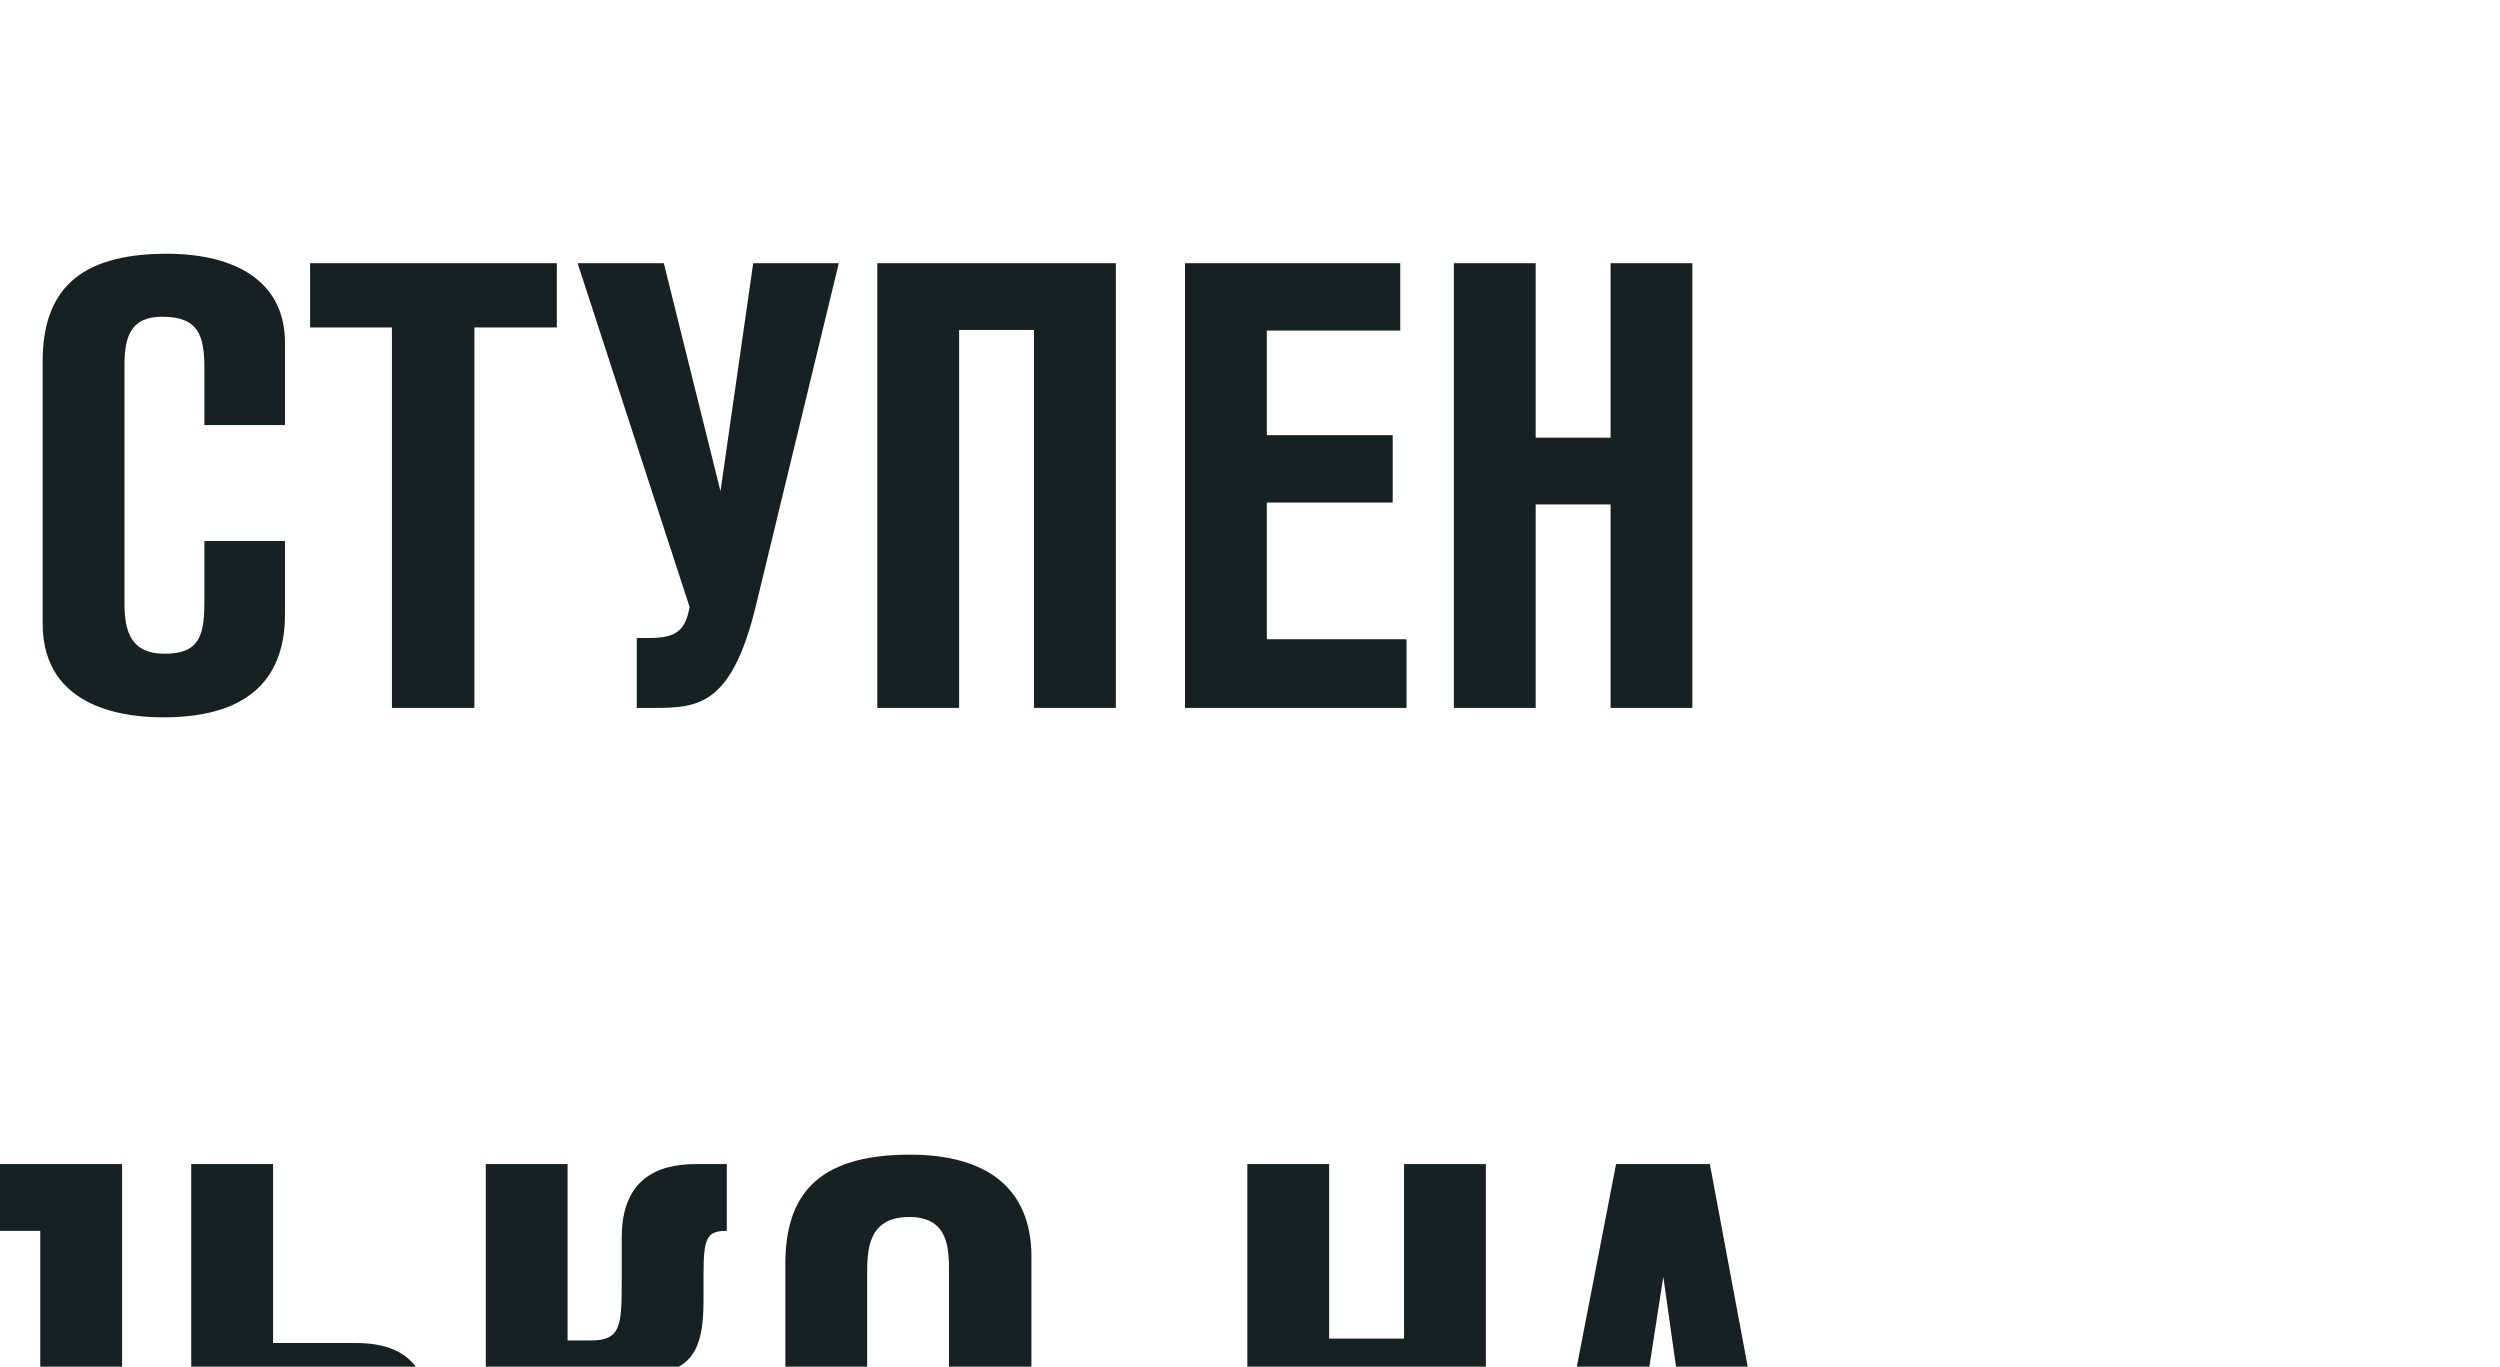 <?xml version="1.0" encoding="UTF-8" standalone="no"?> <svg xmlns="http://www.w3.org/2000/svg" xmlns:xlink="http://www.w3.org/1999/xlink" xmlns:serif="http://www.serif.com/" width="100%" height="100%" viewBox="0 0 75 41" xml:space="preserve" style="fill-rule:evenodd;clip-rule:evenodd;stroke-linejoin:round;stroke-miterlimit:2;"> <g transform="matrix(1,0,0,1,-6731.83,-978.11)"> <g transform="matrix(0.366,0,0,3.268,-12212.6,-78293.7)"> <g transform="matrix(1.481,0,0,0.166,48047,24053.9)"> <g transform="matrix(1,0,0,1,0.011,0)"> <g transform="matrix(34.834,0,0,34.834,2472.88,1262.52)"> <path d="M0.398,0.14L0.51,0.14L0.51,-0.106L0.436,-0.106L0.436,-0.706L0.09,-0.706L0.09,-0.231C0.09,-0.144 0.062,-0.106 0.011,-0.106L0.005,-0.106L0.005,0.14L0.117,0.14L0.117,-0L0.398,-0L0.398,0.14ZM0.306,-0.6L0.306,-0.106L0.191,-0.106C0.212,-0.133 0.22,-0.184 0.22,-0.231L0.22,-0.6L0.306,-0.6Z" style="fill:rgb(23,33,33);fill-rule:nonzero;"></path> </g> <g transform="matrix(34.834,0,0,34.834,2491.34,1262.52)"> <path d="M0.044,-0.148C0.044,-0.031 0.121,0.015 0.241,0.015C0.355,0.015 0.435,-0.026 0.435,-0.15L0.435,-0.559C0.435,-0.67 0.361,-0.721 0.242,-0.721C0.09,-0.721 0.044,-0.652 0.044,-0.547L0.044,-0.148ZM0.304,-0.17C0.304,-0.135 0.304,-0.087 0.24,-0.087C0.176,-0.087 0.174,-0.133 0.174,-0.173L0.174,-0.529C0.174,-0.568 0.174,-0.622 0.241,-0.622C0.304,-0.622 0.304,-0.571 0.304,-0.534L0.304,-0.17Z" style="fill:rgb(23,33,33);fill-rule:nonzero;"></path> </g> <g transform="matrix(34.834,0,0,34.834,2508.37,1262.52)"> <path d="M0.302,-0.173C0.302,-0.12 0.298,-0.086 0.239,-0.086C0.186,-0.086 0.175,-0.12 0.175,-0.166L0.175,-0.544C0.175,-0.591 0.186,-0.621 0.235,-0.621C0.293,-0.621 0.302,-0.591 0.302,-0.538L0.302,-0.449L0.43,-0.449L0.43,-0.58C0.43,-0.676 0.353,-0.721 0.242,-0.721C0.101,-0.721 0.045,-0.661 0.045,-0.55L0.045,-0.134C0.045,0.006 0.186,0.015 0.237,0.015C0.381,0.015 0.43,-0.055 0.43,-0.148L0.43,-0.265L0.302,-0.265L0.302,-0.173Z" style="fill:rgb(23,33,33);fill-rule:nonzero;"></path> </g> <g transform="matrix(34.834,0,0,34.834,2524.67,1262.52)"> <path d="M0.394,-0.706L0.002,-0.706L0.002,-0.604L0.132,-0.604L0.132,-0L0.263,-0L0.263,-0.604L0.394,-0.604L0.394,-0.706Z" style="fill:rgb(23,33,33);fill-rule:nonzero;"></path> </g> <g transform="matrix(34.834,0,0,34.834,2539.51,1262.52)"> <path d="M0.138,-0.706L0.001,-0.706L0.179,-0.16C0.172,-0.123 0.158,-0.111 0.115,-0.111L0.095,-0.111L0.095,-0L0.125,-0C0.194,-0 0.246,-0.006 0.284,-0.161L0.416,-0.706L0.28,-0.706L0.228,-0.344L0.138,-0.706Z" style="fill:rgb(23,33,33);fill-rule:nonzero;"></path> </g> <g transform="matrix(34.834,0,0,34.834,2554.39,1262.52)"> <path d="M0.429,-0.706L0.05,-0.706L0.05,-0L0.18,-0L0.18,-0.6L0.299,-0.6L0.299,-0L0.429,-0L0.429,-0.706Z" style="fill:rgb(23,33,33);fill-rule:nonzero;"></path> </g> <g transform="matrix(34.834,0,0,34.834,2571.42,1262.52)"> <path d="M0.402,-0.109L0.18,-0.109L0.18,-0.326L0.38,-0.326L0.38,-0.433L0.18,-0.433L0.18,-0.599L0.392,-0.599L0.392,-0.706L0.05,-0.706L0.05,-0L0.402,-0L0.402,-0.109Z" style="fill:rgb(23,33,33);fill-rule:nonzero;"></path> </g> <g transform="matrix(34.834,0,0,34.834,2586.3,1262.52)"> <path d="M0.429,-0.706L0.299,-0.706L0.299,-0.429L0.18,-0.429L0.18,-0.706L0.05,-0.706L0.05,-0L0.18,-0L0.18,-0.323L0.299,-0.323L0.299,-0L0.429,-0L0.429,-0.706Z" style="fill:rgb(23,33,33);fill-rule:nonzero;"></path> </g> </g> <g transform="matrix(1,0,0,1,0.011,0)"> <g transform="matrix(34.834,0,0,34.834,2468.73,1312.34)"> <path d="M0.394,-0.706L0.002,-0.706L0.002,-0.604L0.132,-0.604L0.132,-0L0.263,-0L0.263,-0.604L0.394,-0.604L0.394,-0.706Z" style="fill:rgb(23,33,33);fill-rule:nonzero;"></path> </g> <g transform="matrix(34.834,0,0,34.834,2482.35,1312.34)"> <path d="M0.044,-0.148C0.044,-0.031 0.121,0.015 0.241,0.015C0.355,0.015 0.435,-0.026 0.435,-0.15L0.435,-0.559C0.435,-0.67 0.361,-0.721 0.242,-0.721C0.09,-0.721 0.044,-0.652 0.044,-0.547L0.044,-0.148ZM0.304,-0.17C0.304,-0.135 0.304,-0.087 0.24,-0.087C0.176,-0.087 0.174,-0.133 0.174,-0.173L0.174,-0.529C0.174,-0.568 0.174,-0.622 0.241,-0.622C0.304,-0.622 0.304,-0.571 0.304,-0.534L0.304,-0.17Z" style="fill:rgb(23,33,33);fill-rule:nonzero;"></path> </g> <g transform="matrix(34.834,0,0,34.834,2499.39,1312.34)"> <path d="M0.083,-0.706L0.083,-0.206C0.083,-0.139 0.075,-0.111 0.024,-0.111L0.013,-0.111L0.013,-0L0.044,-0C0.147,-0 0.213,-0.037 0.213,-0.184L0.213,-0.6L0.299,-0.6L0.299,-0L0.429,-0L0.429,-0.706L0.083,-0.706Z" style="fill:rgb(23,33,33);fill-rule:nonzero;"></path> </g> <g transform="matrix(34.834,0,0,34.834,2516.42,1312.34)"> <path d="M0.05,-0L0.291,-0C0.411,-0 0.431,-0.038 0.431,-0.16L0.431,-0.263C0.431,-0.338 0.429,-0.422 0.311,-0.422L0.18,-0.422L0.18,-0.706L0.05,-0.706L0.05,-0ZM0.247,-0.318C0.299,-0.318 0.303,-0.295 0.303,-0.248L0.303,-0.164C0.303,-0.12 0.299,-0.101 0.247,-0.101L0.18,-0.101L0.18,-0.318L0.247,-0.318Z" style="fill:rgb(23,33,33);fill-rule:nonzero;"></path> </g> <g transform="matrix(34.834,0,0,34.834,2532.72,1312.34)"> <path d="M0.05,-0L0.18,-0L0.18,-0.32L0.217,-0.32C0.265,-0.32 0.278,-0.302 0.278,-0.237L0.278,-0.12C0.278,-0.026 0.326,-0 0.395,-0L0.445,-0L0.445,-0.111C0.413,-0.111 0.408,-0.129 0.408,-0.178L0.408,-0.279C0.408,-0.35 0.383,-0.372 0.339,-0.377C0.382,-0.39 0.396,-0.422 0.396,-0.49L0.396,-0.53C0.396,-0.589 0.401,-0.6 0.433,-0.6L0.433,-0.706L0.384,-0.706C0.322,-0.706 0.266,-0.682 0.266,-0.589L0.266,-0.517C0.266,-0.449 0.264,-0.426 0.217,-0.426L0.18,-0.426L0.18,-0.706L0.05,-0.706L0.05,-0Z" style="fill:rgb(23,33,33);fill-rule:nonzero;"></path> </g> <g transform="matrix(34.834,0,0,34.834,2549.51,1312.34)"> <path d="M0.044,-0.148C0.044,-0.031 0.121,0.015 0.241,0.015C0.355,0.015 0.435,-0.026 0.435,-0.15L0.435,-0.559C0.435,-0.67 0.361,-0.721 0.242,-0.721C0.09,-0.721 0.044,-0.652 0.044,-0.547L0.044,-0.148ZM0.304,-0.17C0.304,-0.135 0.304,-0.087 0.24,-0.087C0.176,-0.087 0.174,-0.133 0.174,-0.173L0.174,-0.529C0.174,-0.568 0.174,-0.622 0.241,-0.622C0.304,-0.622 0.304,-0.571 0.304,-0.534L0.304,-0.17Z" style="fill:rgb(23,33,33);fill-rule:nonzero;"></path> </g> <g transform="matrix(34.834,0,0,34.834,2574.87,1312.34)"> <path d="M0.429,-0.706L0.299,-0.706L0.299,-0.429L0.18,-0.429L0.18,-0.706L0.05,-0.706L0.05,-0L0.18,-0L0.18,-0.323L0.299,-0.323L0.299,-0L0.429,-0L0.429,-0.706Z" style="fill:rgb(23,33,33);fill-rule:nonzero;"></path> </g> <g transform="matrix(34.834,0,0,34.834,2591.9,1312.34)"> <path d="M0.296,-0.706L0.147,-0.706L0.01,-0L0.14,-0L0.159,-0.115L0.279,-0.115L0.296,-0L0.428,-0L0.296,-0.706ZM0.175,-0.224L0.222,-0.527L0.265,-0.224L0.175,-0.224Z" style="fill:rgb(23,33,33);fill-rule:nonzero;"></path> </g> </g> </g> </g> </g> </svg> 